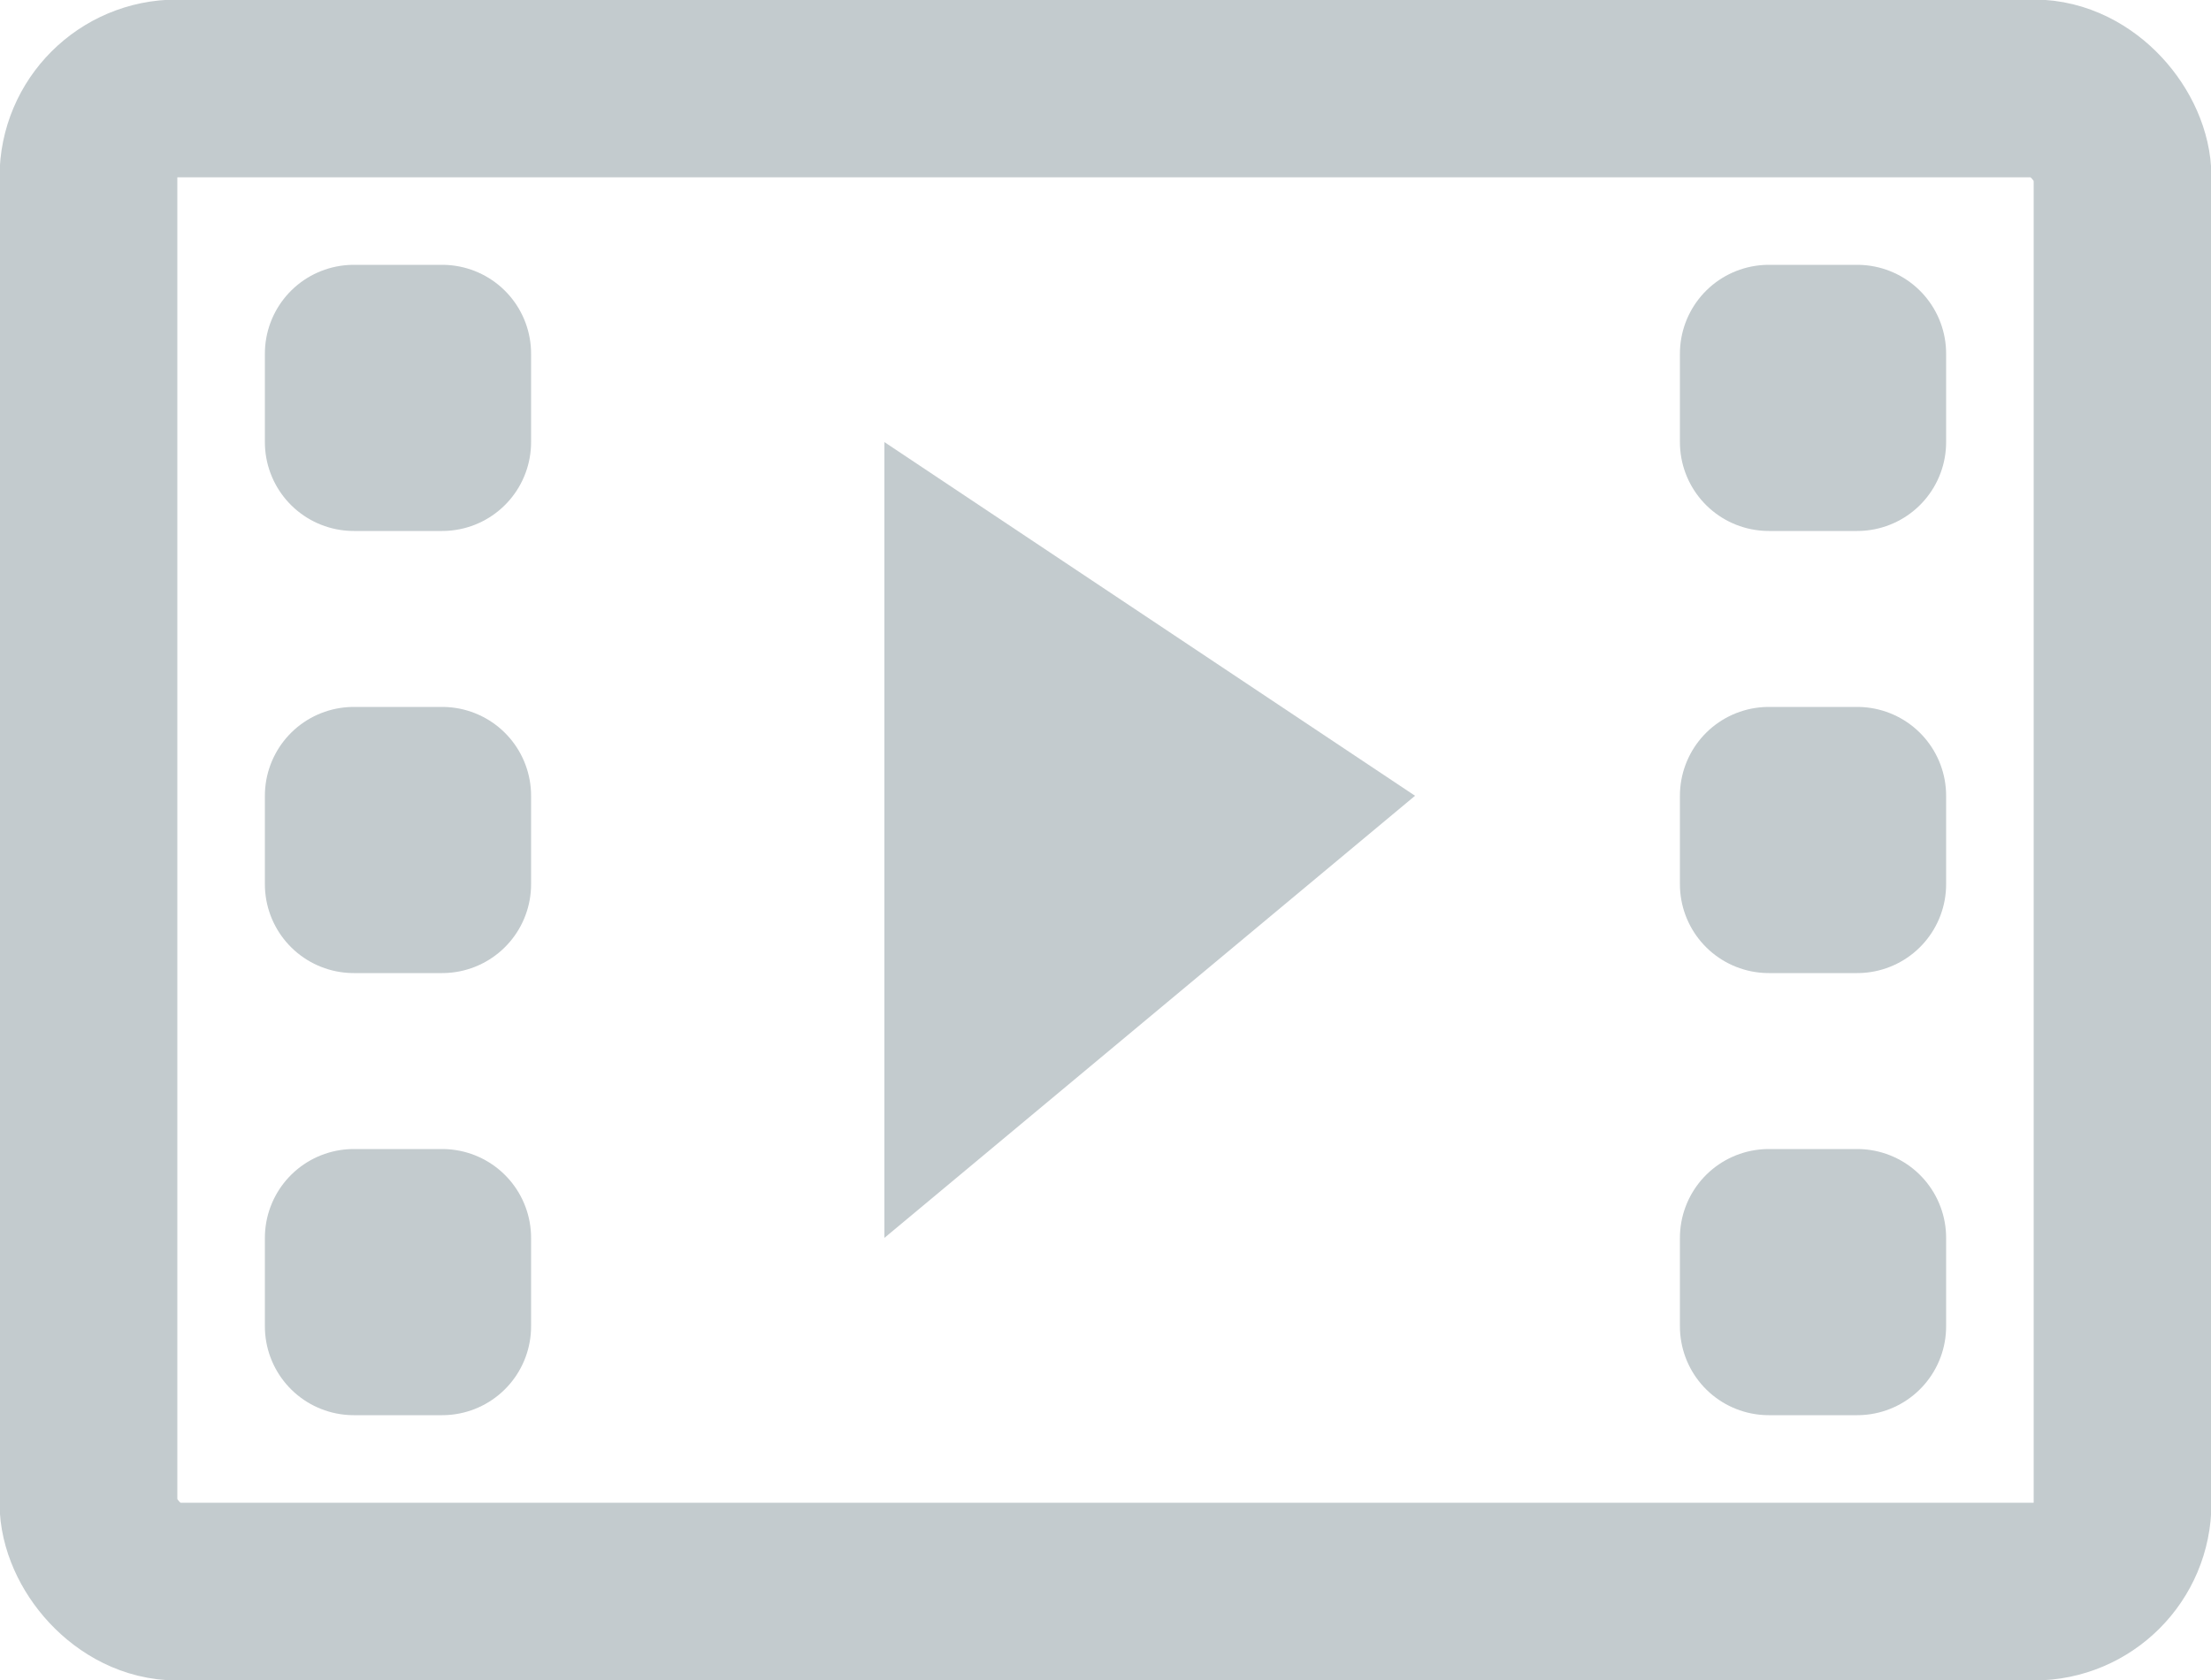 <svg xmlns="http://www.w3.org/2000/svg" width="25" height="19" viewBox="0 0 25 19">
  <defs>
    <style>
      .cls-1 {
        fill: #c3cbce;
      }

      .cls-2 {
        fill: none;
        stroke: #c3cbce;
        stroke-linecap: round;
        stroke-linejoin: round;
        stroke-width: 2.01px;
      }
    </style>
  </defs>
  <g id="icn_movie_inactive" transform="translate(-232 -589)">
    <g id="Group_78" data-name="Group 78" transform="translate(126 61)">
      <path id="Path_116" data-name="Path 116" class="cls-1" d="M1695.5,827.5l-6-4v9Z" transform="translate(-1573.5 -290.5)"/>
      <rect id="Rectangle_106" data-name="Rectangle 106" class="cls-2" width="23" height="17" rx="1" transform="translate(107 529)"/>
      <rect id="Rectangle_107" data-name="Rectangle 107" class="cls-2" width="1" height="1" transform="translate(110 532)"/>
      <rect id="Rectangle_108" data-name="Rectangle 108" class="cls-2" width="1" height="1" transform="translate(110 537)"/>
      <rect id="Rectangle_109" data-name="Rectangle 109" class="cls-2" width="1" height="1" transform="translate(110 542)"/>
      <rect id="Rectangle_110" data-name="Rectangle 110" class="cls-2" width="1" height="1" transform="translate(126 532)"/>
      <rect id="Rectangle_111" data-name="Rectangle 111" class="cls-2" width="1" height="1" transform="translate(126 537)"/>
      <rect id="Rectangle_112" data-name="Rectangle 112" class="cls-2" width="1" height="1" transform="translate(126 542)"/>
    </g>
  </g>
</svg>
